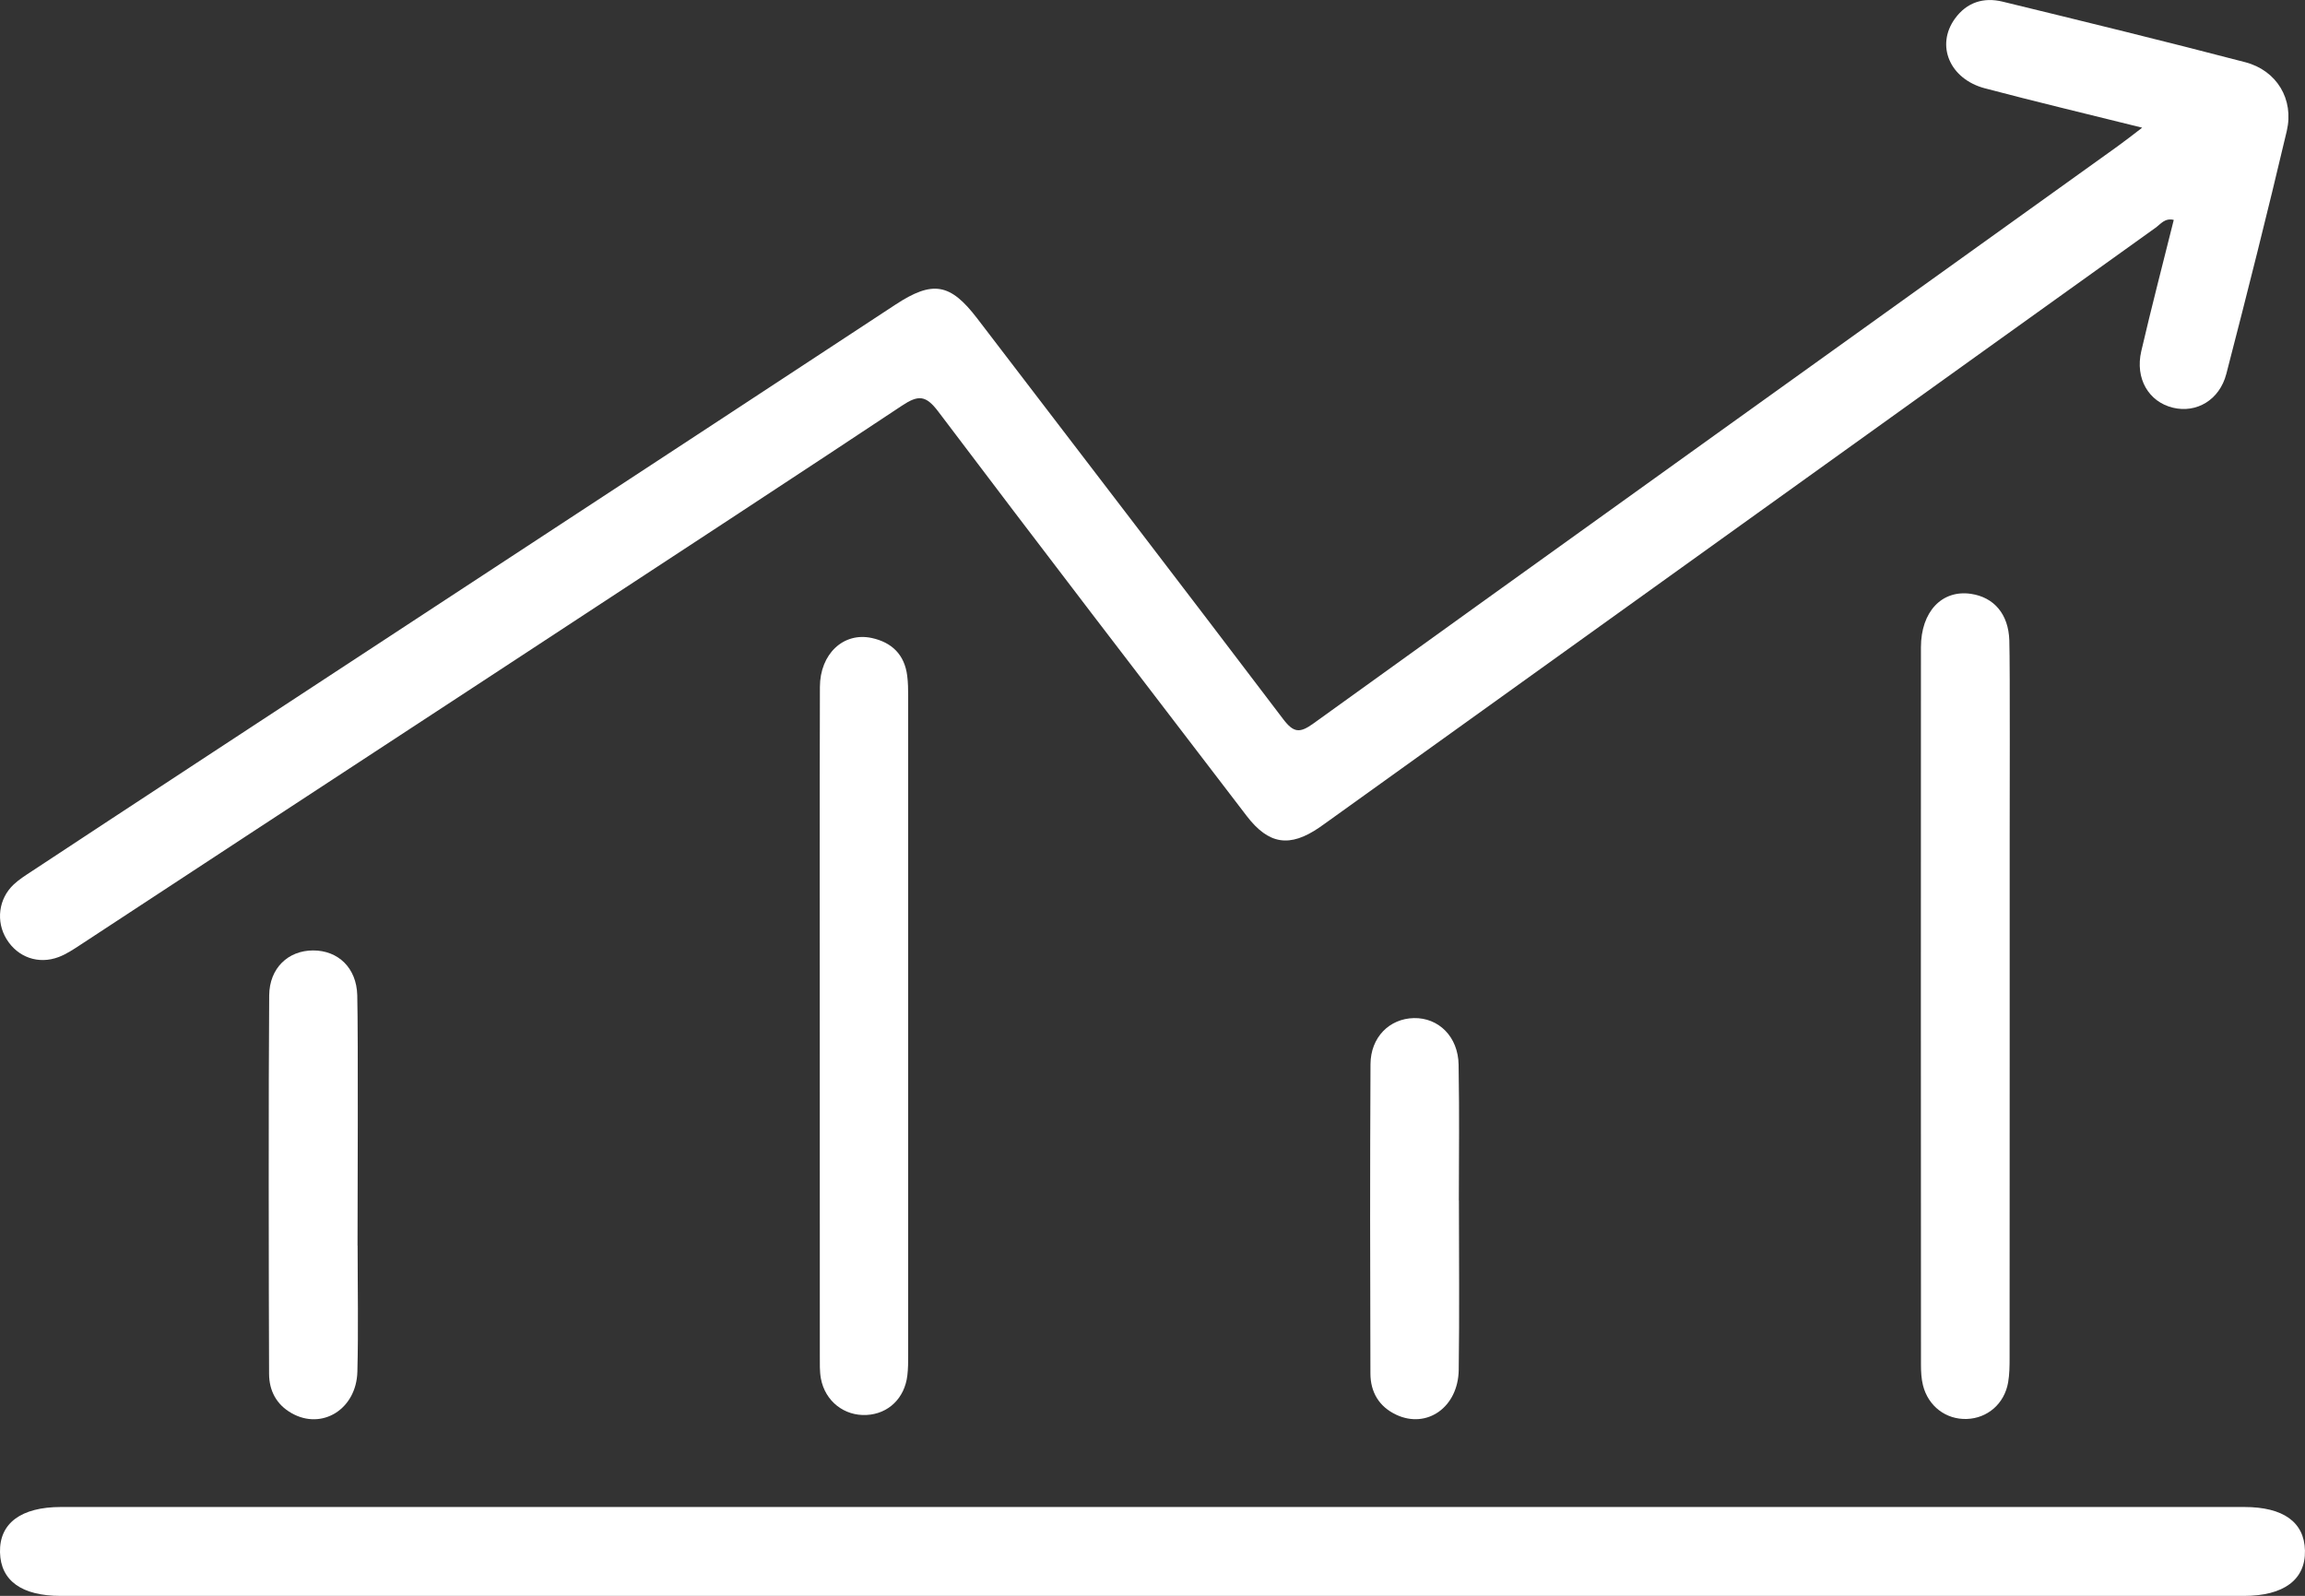 <svg xmlns="http://www.w3.org/2000/svg" xmlns:xlink="http://www.w3.org/1999/xlink" id="Layer_1" x="0px" y="0px" viewBox="0 0 576.09 398.86" style="enable-background:new 0 0 576.09 398.86;" xml:space="preserve"><rect x="0" y="0" width="576.09" height="398.86" fill="#333333" stroke="none"/><style type="text/css">	.st0{fill:#FFFFFF;}</style><g>	<path class="st0" d="M14.67,239.19c1.9-0.72,3.66-1.89,5.38-3.02c37.83-24.91,167.63-109.66,205.34-134.76  c4.13-2.75,5.99-2.68,9.12,1.46c25.52,33.81,51.32,67.41,77.07,101.05c5.5,7.18,10.77,7.97,18.2,2.87c0.85-0.59,1.69-1.2,2.53-1.8  C367.57,179.7,503.44,82.16,538.74,56.92c1.24-0.88,2.3-2.51,4.55-1.96c-2.76,11.08-5.59,21.91-8.12,32.81  c-1.59,6.85,1.86,12.67,7.93,14.13c5.85,1.41,11.63-1.9,13.33-8.47c5.23-20.17,10.32-40.39,15.1-60.67  c1.87-7.94-2.51-15.16-10.36-17.21c-20.16-5.27-40.41-10.21-60.66-15.14c-4.71-1.15-8.93,0.14-11.9,4.23  c-4.86,6.69-1.35,15.11,7.5,17.44c12.65,3.34,25.37,6.37,39.29,9.83c-2.68,2.04-4.39,3.4-6.16,4.66  C495.78,60.54,361.67,156.69,328.3,180.79c-3.4,2.46-4.95,2.42-7.57-1.03c-25.39-33.48-50.98-66.8-76.5-100.18  c-6.72-8.79-11.11-9.58-20.48-3.41C182.47,103.36,49.28,190.47,8.02,217.7c-1.58,1.04-3.21,2.06-4.58,3.34  c-3.83,3.58-4.51,9.29-1.79,13.69C4.43,239.25,9.6,241.11,14.67,239.19z"></path>	<path class="st0" d="M560.9,376.64c-53.55,0-225.76,0-279.3,0c-53.89,0-212.46,0-266.35,0c-9.99,0-15.42,4.05-15.25,11.33  c0.17,7.1,5.43,10.89,15.18,10.89c107.44,0,438.21,0,545.65,0c9.97,0,15.42-4.07,15.25-11.34  C575.92,380.41,570.67,376.64,560.9,376.64z"></path>	<path class="st0" d="M502.19,160.04c-0.21-6.58-3.85-10.77-9.58-11.62c-7.27-1.07-12.51,4.45-12.51,13.38  c-0.03,49.76-0.02,129.54,0.01,179.31c0,1.71,0.09,3.46,0.5,5.11c1.31,5.25,5.76,8.59,10.94,8.42c5.19-0.17,9.41-3.81,10.34-9.12  c0.35-2.02,0.37-4.11,0.37-6.17c0.02-24.28,0.02-48.56,0.02-72.84c0-18.6,0-37.19,0-55.79  C502.26,203.83,502.4,166.92,502.19,160.04z"></path>	<path class="st0" d="M205.17,344.55c1.06,5.67,5.85,9.39,11.43,9.09c5.43-0.29,9.48-4.16,10.17-9.84c0.21-1.7,0.21-3.43,0.21-5.15  c0.01-48.2,0.01-116.41,0-164.61c0-1.72-0.02-3.45-0.24-5.15c-0.66-5.26-3.83-8.35-8.87-9.44c-7.05-1.52-12.93,3.96-12.95,12.25  c-0.08,24.79-0.03,69.59-0.03,94.37c0,24.27-0.01,48.54,0.01,72.81C204.91,340.78,204.83,342.71,205.17,344.55z"></path>	<path class="st0" d="M364.55,266.12c-0.1-7.04-5.02-11.81-11.2-11.67c-6.07,0.14-10.79,4.77-10.82,11.54  c-0.14,29.09-0.1,48.18-0.02,77.28c0.01,4.62,2.12,8.29,6.49,10.33c7.65,3.56,15.45-1.89,15.58-11.23  c0.2-14.11,0.05-28.23,0.05-42.35c-0.01,0-0.01,0-0.02,0C364.62,285.38,364.77,280.75,364.55,266.12z"></path>	<path class="st0" d="M72.88,353.19c7.58,4.31,16.2-0.97,16.44-10.37c0.27-10.5,0.06-21.01,0.06-31.51c-0.01,0-0.01,0-0.02,0  c0-10.85,0.19-51.72-0.07-62.56c-0.17-6.86-4.79-11.21-11.02-11.21c-6.22,0-10.93,4.39-10.99,11.23  c-0.19,21.52-0.12,73.06-0.03,94.59C67.27,347.56,69.07,351.03,72.88,353.19z"></path></g></svg>
